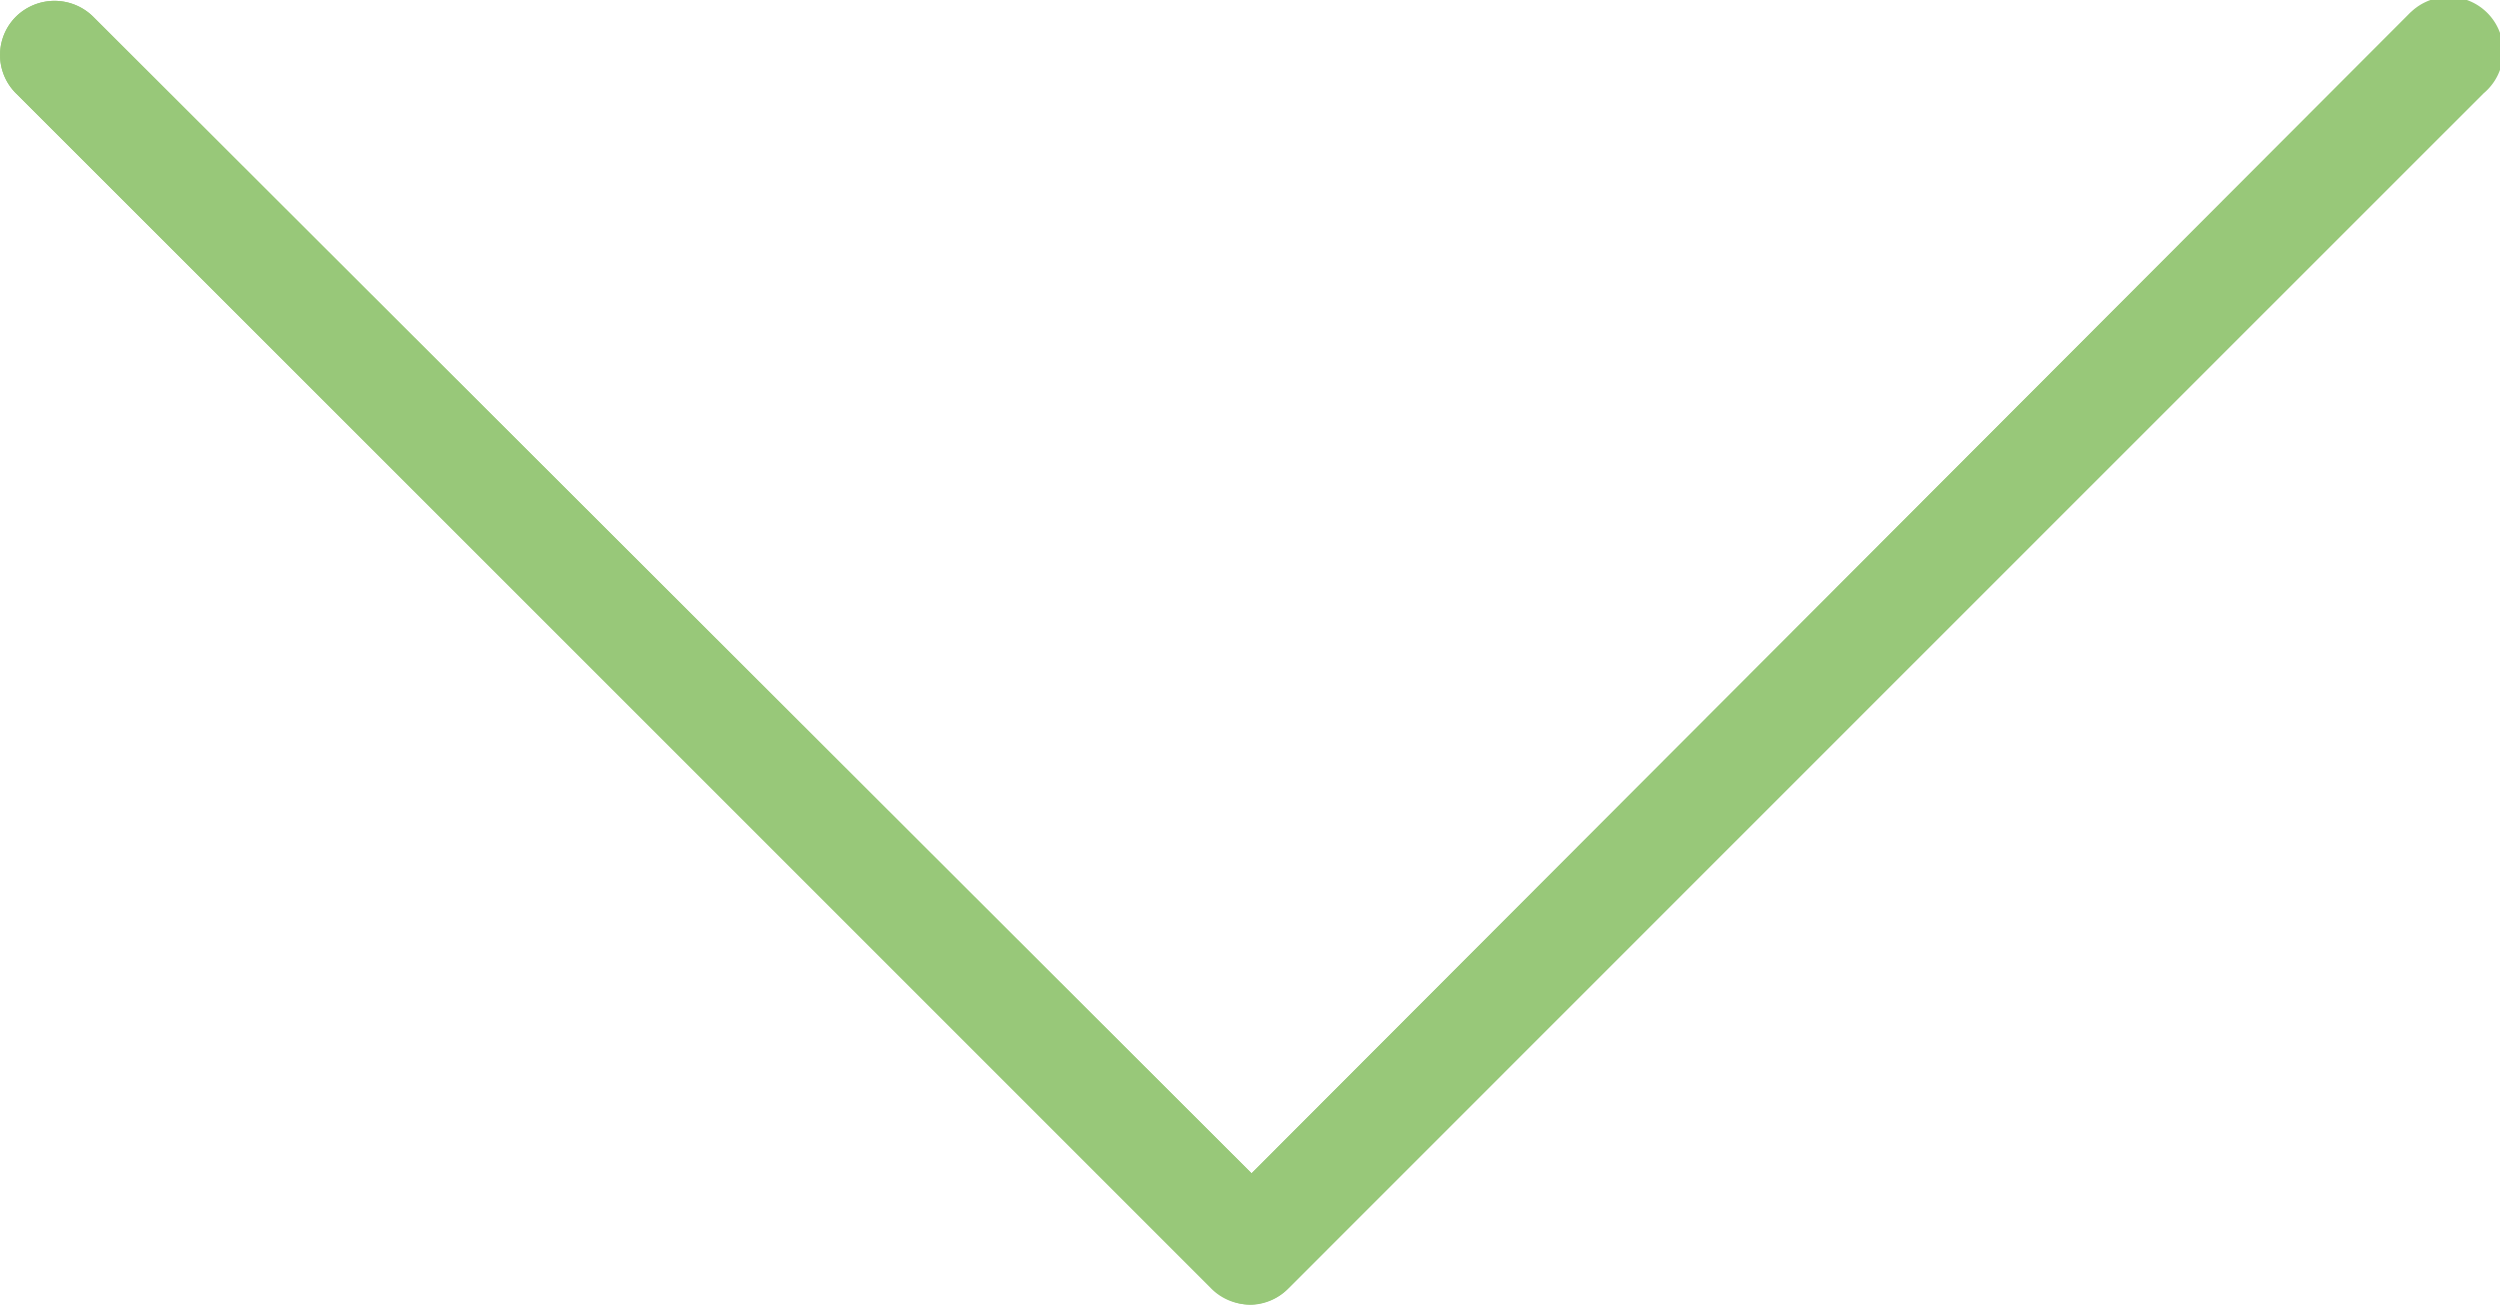 <svg xmlns="http://www.w3.org/2000/svg" viewBox="0 0 55.93 29.19"><defs><style>.cls-1{fill:#98c879;}</style></defs><g id="Layer_2" data-name="Layer 2"><g id="Layer_1-2" data-name="Layer 1"><g id="down-arrow"><path id="Path_174" data-name="Path 174" class="cls-1" d="M53.84.37,28,26.25,2.08.37A1.23,1.23,0,0,0,.36.37a1.21,1.21,0,0,0,0,1.72h0L27.1,28.83a1.21,1.21,0,0,0,1.71,0h0L55.56,2.09A1.22,1.22,0,1,0,53.87.34l0,0Z"/><path id="Path_175" data-name="Path 175" class="cls-1" d="M28,29.19a1.19,1.19,0,0,1-.86-.36L.36,2.09A1.21,1.21,0,0,1,.36.37a1.23,1.23,0,0,1,1.72,0L28,26.25,53.84.37a1.21,1.21,0,1,1,1.74,1.69l0,0L28.82,28.83A1.22,1.22,0,0,1,28,29.19Z"/></g></g></g></svg>